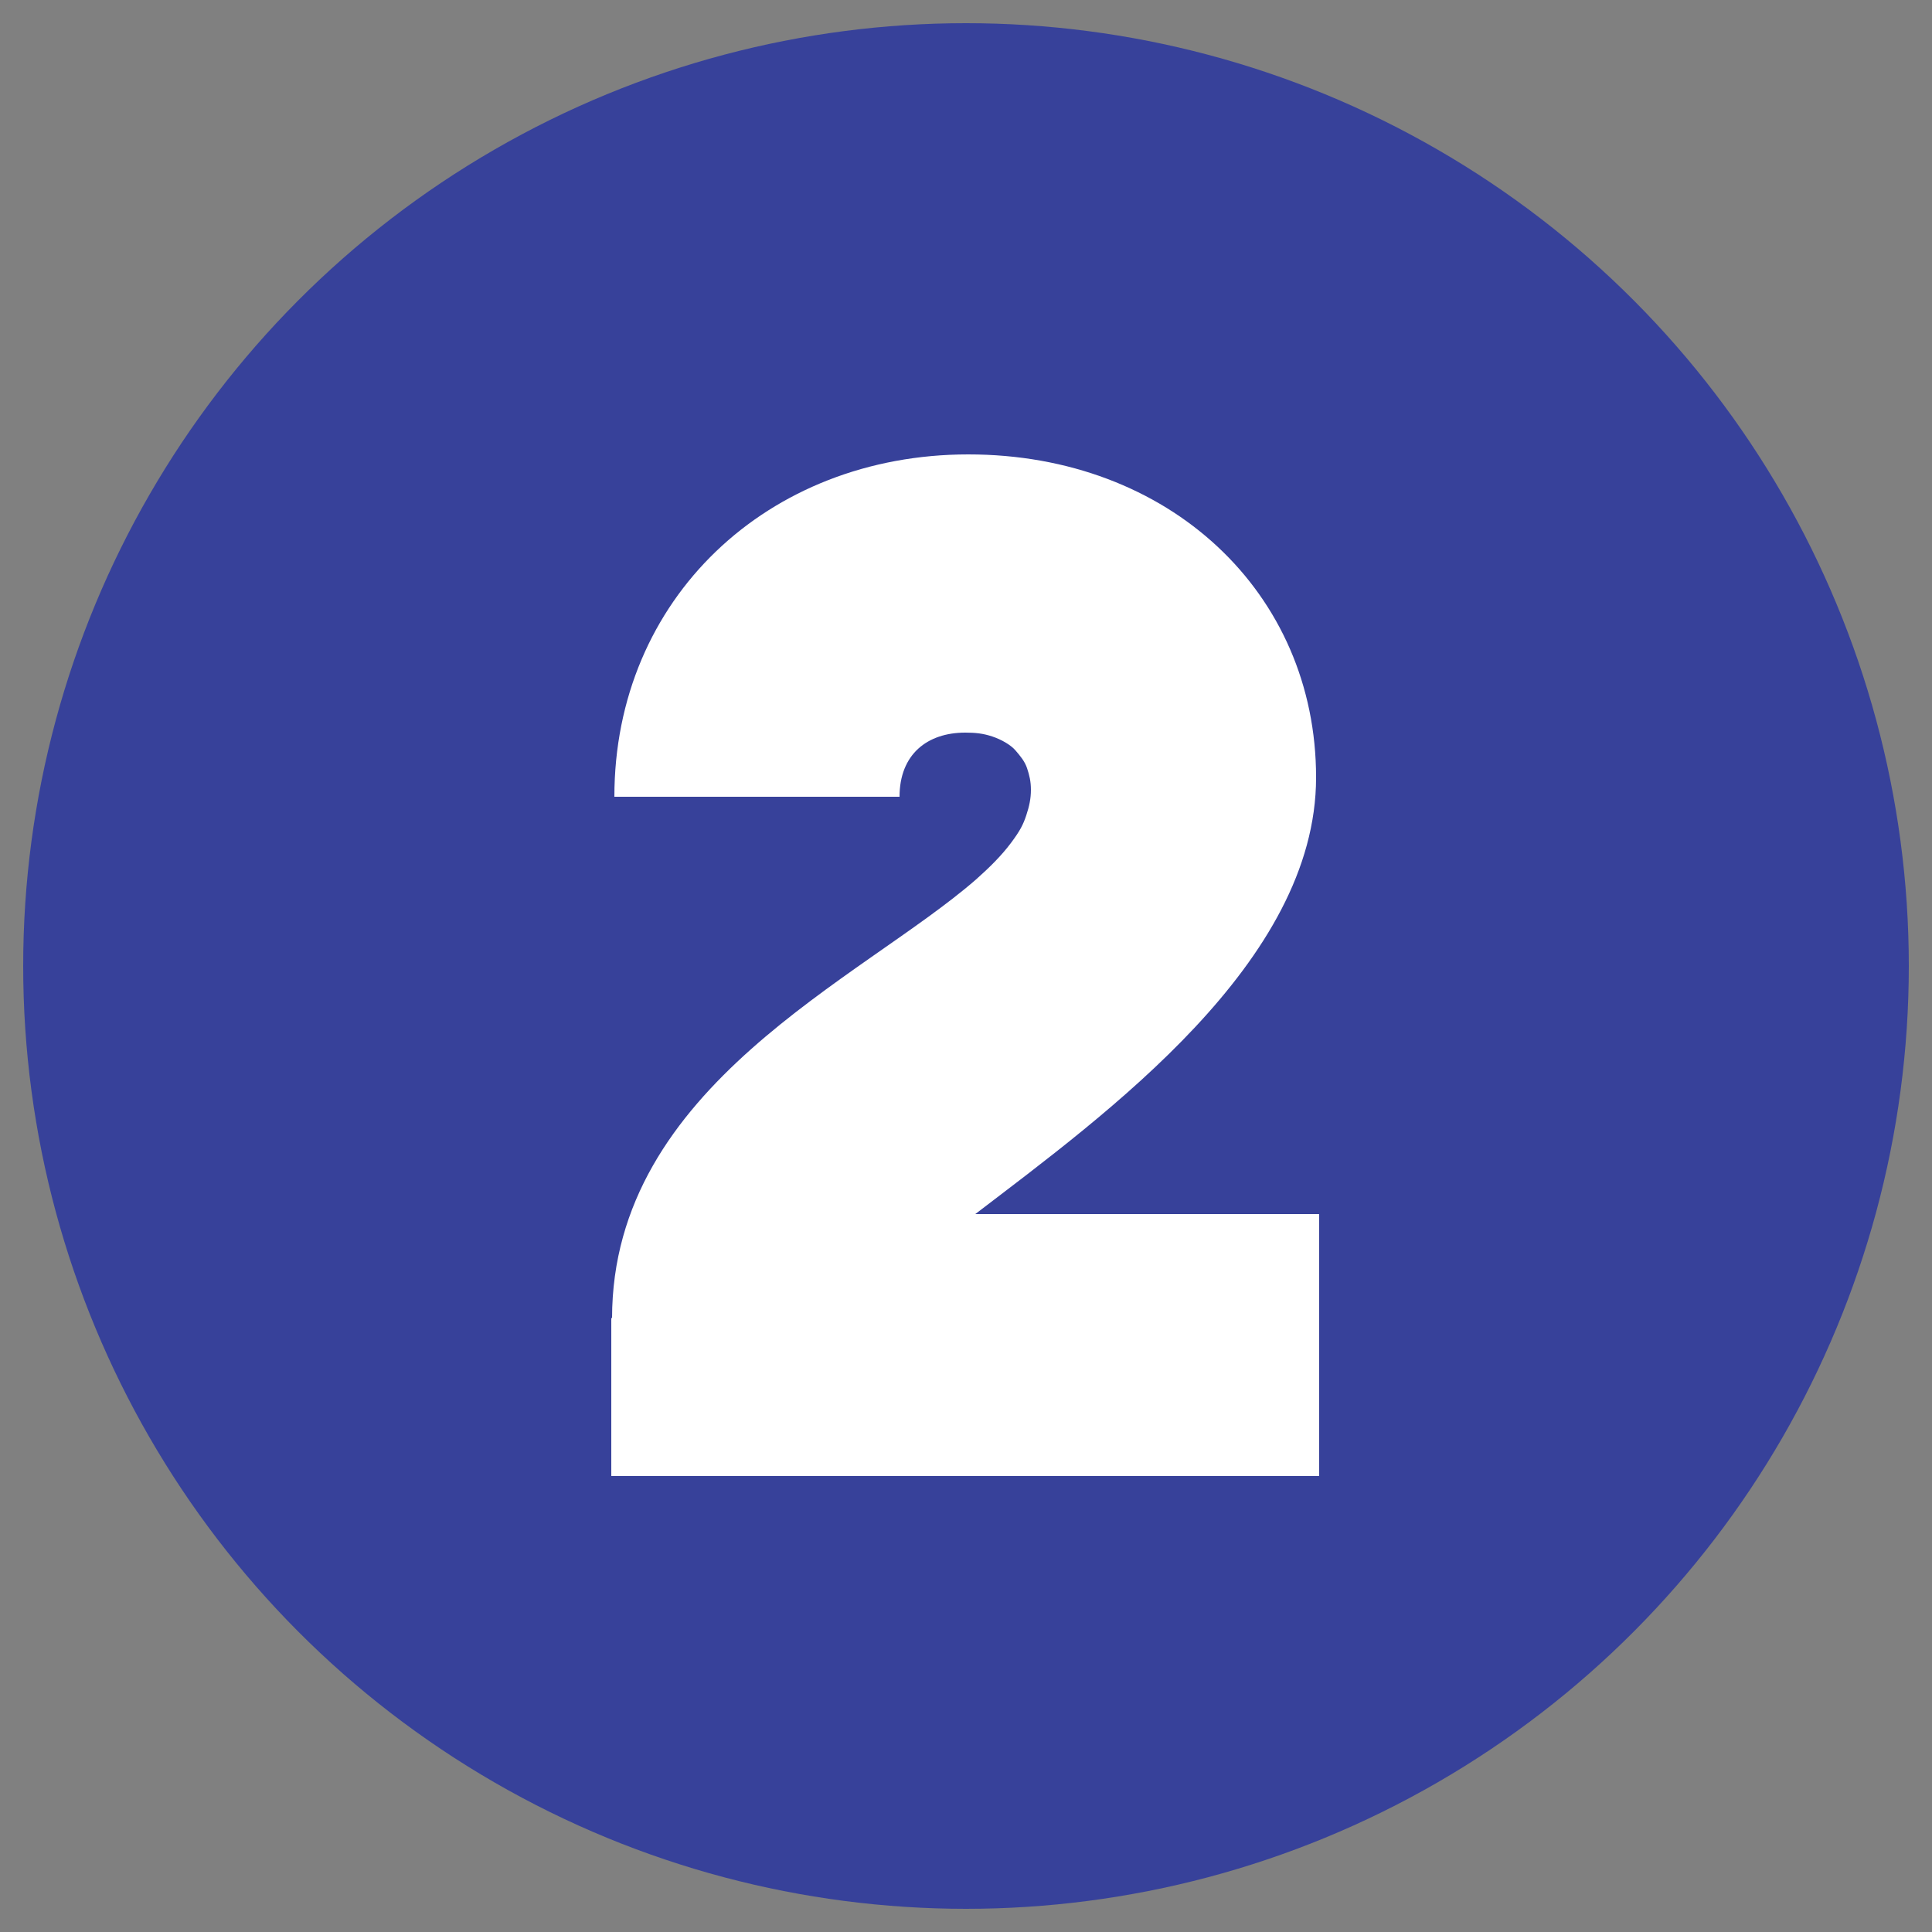 <?xml version="1.0" encoding="UTF-8"?>
<svg xmlns="http://www.w3.org/2000/svg" version="1.1" viewBox="0 0 250 250">
  <rect x="0" y="0" width="250" height="250" fill="#808080" stroke="none"/>
  <defs>
    <style>
      .cls-1 {
        fill: #fff;
      }

      .cls-2 {
        fill: #37419a;
      }
    </style>
  </defs>
  <!-- Generator: Adobe Illustrator 28.7.1, SVG Export Plug-In . SVG Version: 1.2.0 Build 142)  -->
  <g>
    <g id="Layer_1">
      <circle class="cls-2" cx="125" cy="125" r="122"/>
      <path class="cls-1" d="M79.2,170.6c0-30.1,32.3-43.9,47.1-56.8,1.8-1.6,3.3-3.1,4.5-4.7s1.6-2.4,2-3.6.6-2.2.6-3.3-.2-1.9-.5-2.8-.9-1.6-1.5-2.3-1.8-1.4-3-1.8-2.2-.5-3.5-.5c-4.9,0-8.5,2.8-8.5,8.3h-36.9c0-25.6,19.8-44.3,45.8-44.3s45,17.9,45,41.8-27.1,43.5-44.1,56.5h44.5v33.9h-91.6v-20.5Z"/>
    </g>
  </g>
</svg>